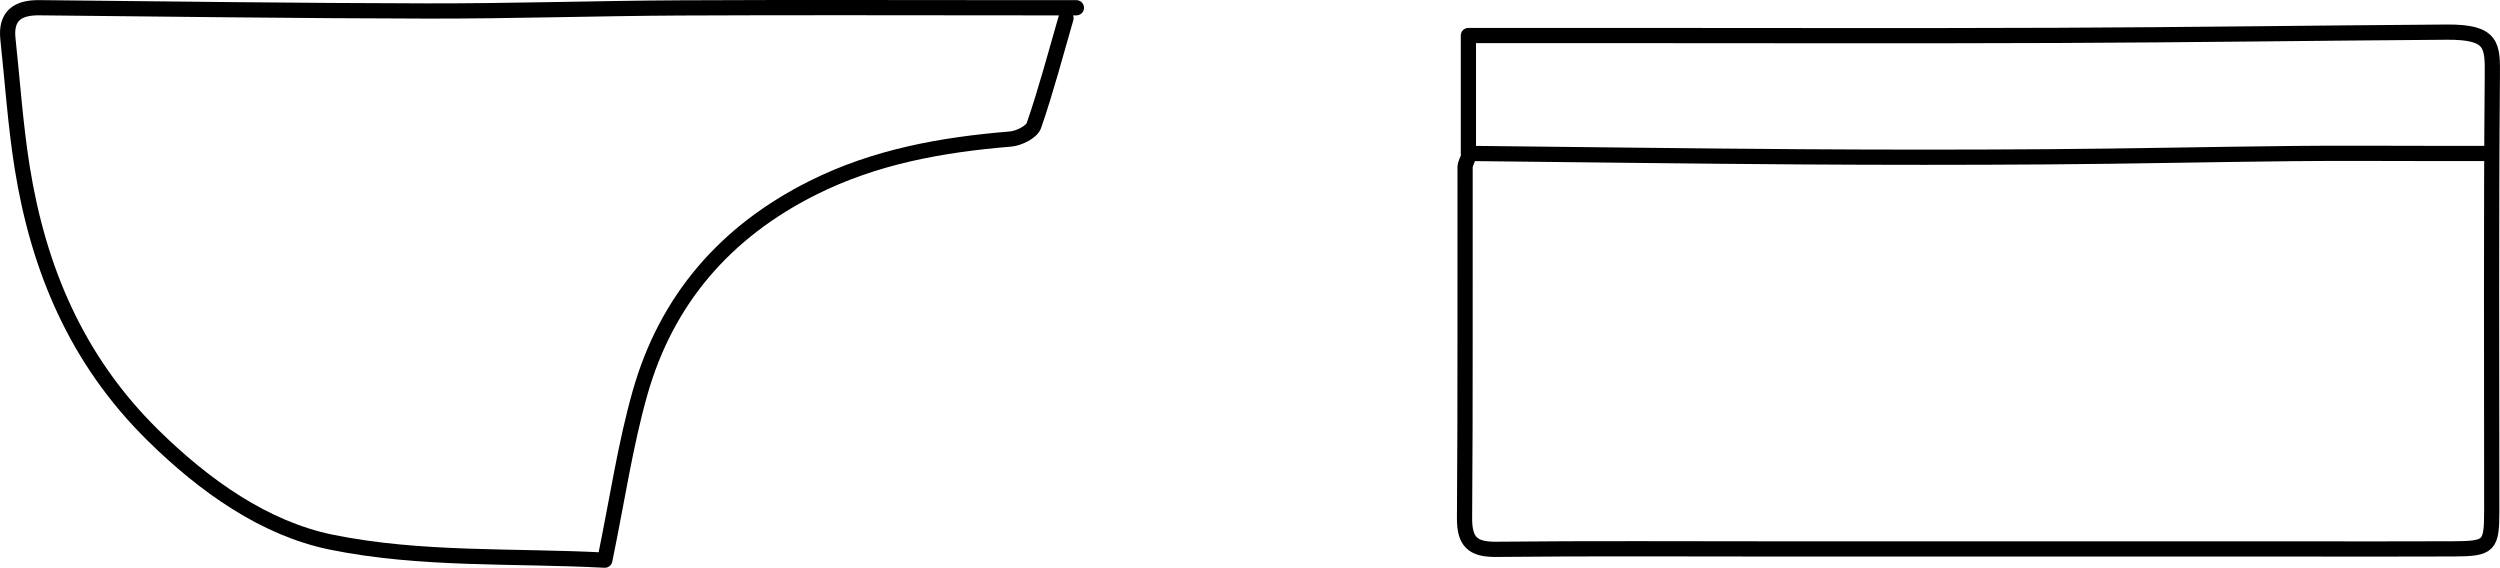 <?xml version="1.0" encoding="UTF-8"?><svg id="a" xmlns="http://www.w3.org/2000/svg" width="115.922mm" height="26.327mm" viewBox="0 0 328.598 74.628"><path d="m193.007,20.627c-.152.456-.436.912-.437,1.368-.023,15.351.044,30.703-.072,46.053-.024,3.126,1.03,4.19,4.157,4.157,12.31-.13,24.622-.053,36.933-.053h67.94c6.992,0,13.983.028,20.975-.01,4.706-.026,5.01-.352,5.012-5.006.008-18.999-.089-37.999.076-56.996.036-4.155.129-5.96-6-5.917-17.023.119-34.046.36-51.069.427-19.607.077-39.214.018-58.821.018h-18.695v15.503" style="fill:none; stroke:#000; stroke-linecap:round; stroke-linejoin:round; stroke-width:2px;"/><path d="m140.114,2.388c-1.368,4.712-2.613,9.466-4.213,14.098-.301.872-1.982,1.7-3.088,1.791-9.024.744-17.786,2.306-26,6.424-11.474,5.752-19.216,14.677-22.694,26.958-1.936,6.835-2.966,13.928-4.624,21.969-11.757-.63-24.173.042-35.958-2.368-8.743-1.787-16.65-7.372-23.44-14.057C10.119,47.379,5.061,35.433,2.912,21.988c-.891-5.578-1.265-11.24-1.87-16.864C.713,2.065,2.341.988,5.145,1.015c17.023.164,34.046.4,51.069.429,11.095.019,22.19-.35,33.286-.405,15.199-.076,30.398-.019,45.597-.019h6.384" style="fill:none; stroke:#000; stroke-linecap:round; stroke-linejoin:round; stroke-width:2px;"/><path d="m193.463,20.171c14.439.152,28.878.347,43.318.442,10.791.071,21.583.073,32.374-.003,10.792-.076,21.583-.316,32.374-.428,6.079-.063,12.159-.011,18.239-.011h6.84" style="fill:none; stroke:#000; stroke-linecap:round; stroke-linejoin:round; stroke-width:2px;"/></svg>